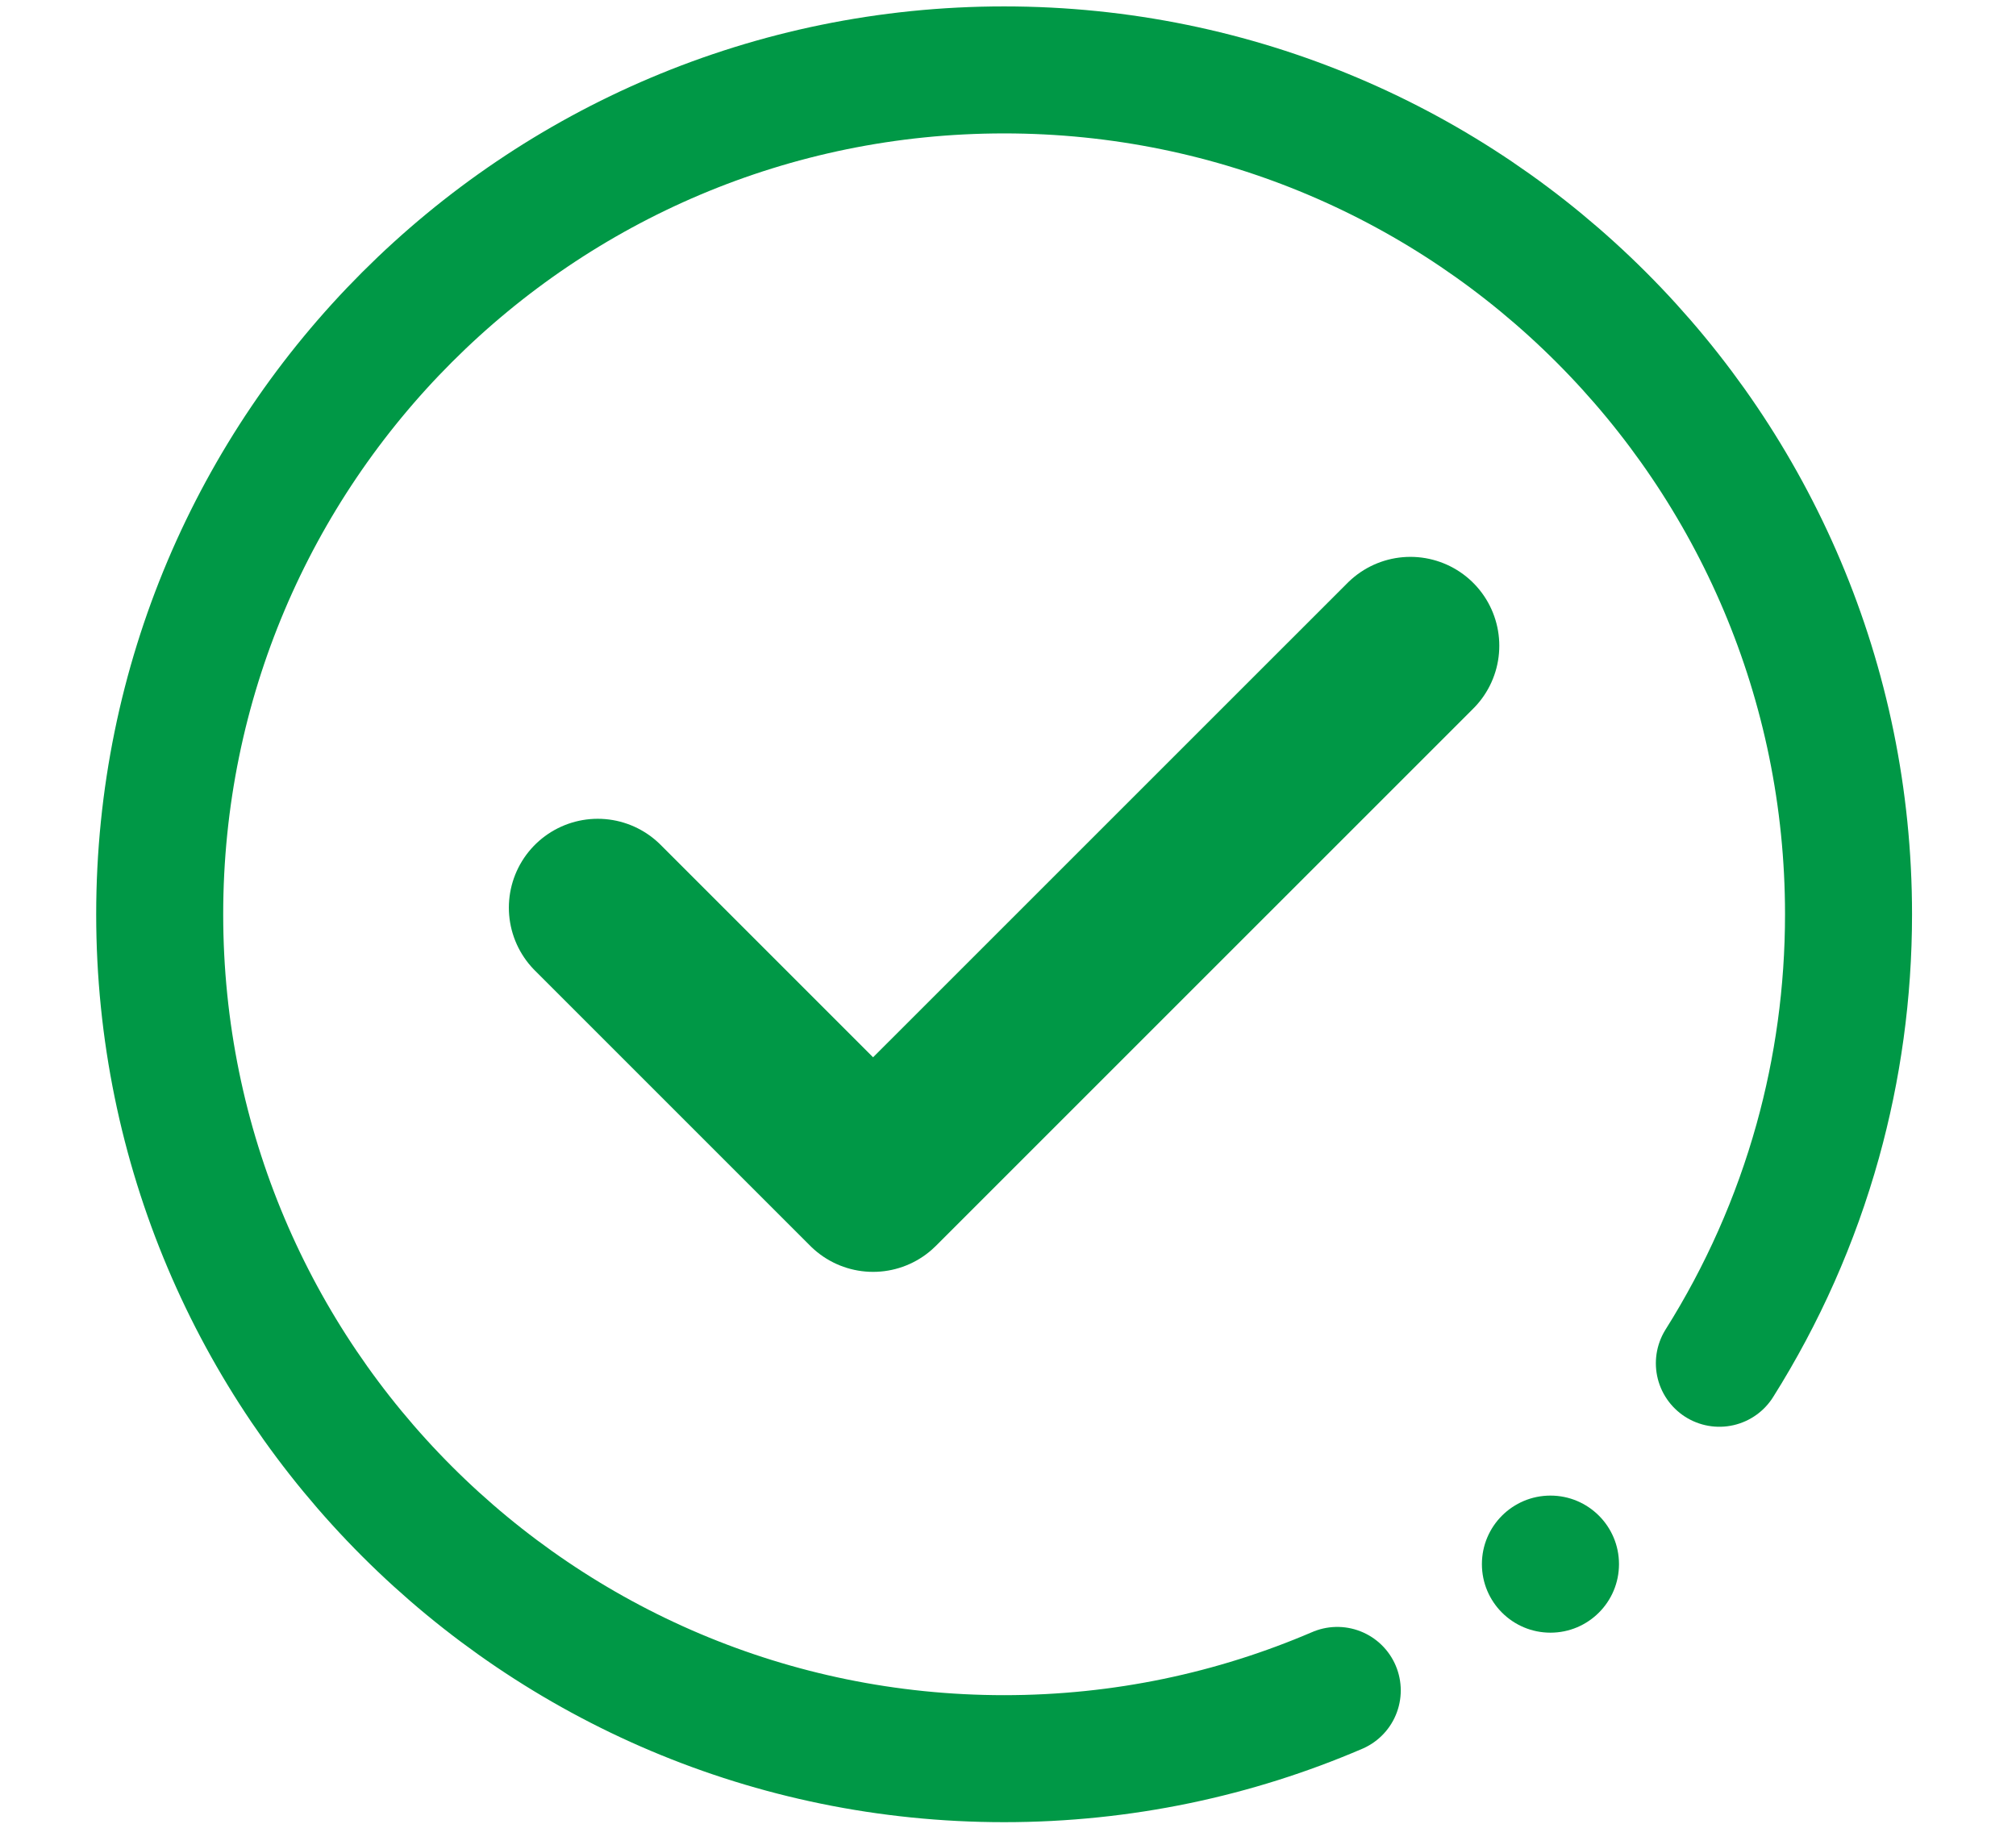<?xml version="1.0" encoding="UTF-8"?>
<!DOCTYPE svg PUBLIC "-//W3C//DTD SVG 1.1//EN" "http://www.w3.org/Graphics/SVG/1.1/DTD/svg11.dtd">
<!-- Creator: CorelDRAW 2021.5 -->
<svg xmlns="http://www.w3.org/2000/svg" xml:space="preserve" width="100%" height="100%" version="1.1" style="shape-rendering:geometricPrecision; text-rendering:geometricPrecision; image-rendering:optimizeQuality; fill-rule:evenodd; clip-rule:evenodd"
viewBox="0 0 28 25.33"
 xmlns:xlink="http://www.w3.org/1999/xlink"
 xmlns:xodm="http://www.corel.com/coreldraw/odm/2003">
 <defs>
  <style type="text/css">
   <![CDATA[
    .str0 {stroke:#009846;stroke-width:2.469;stroke-linecap:round;stroke-linejoin:round;stroke-miterlimit:2.613}
    .str1 {stroke:#009846;stroke-width:1.764;stroke-linecap:round;stroke-linejoin:round;stroke-miterlimit:2.613}
    .fil0 {fill:none}
    .fil1 {fill:#009846}
   ]]>
  </style>
 </defs>
 <g id="Layer_x0020_1">
  <rect class="fil0" x="-0.055" y="0.035" width="28" height="25.33"/>
  <polyline class="fil0 str0" points="19.589,8.969 12.126,16.431 8.302,12.607 "/>
  <path class="fil0 str1" d="M18.573 23.479c-1.42,0.61 -2.984,0.948 -4.627,0.948 -6.477,0 -11.728,-5.251 -11.728,-11.728 0,-6.477 5.251,-11.728 11.728,-11.728 6.477,0 11.728,5.251 11.728,11.728 0,1.09 -0.149,2.146 -0.427,3.147 -0.307,1.104 -0.771,2.142 -1.367,3.089"/>
  <circle class="fil1" cx="21.534" cy="21.725" r="0.952"/>
 </g>
</svg>
